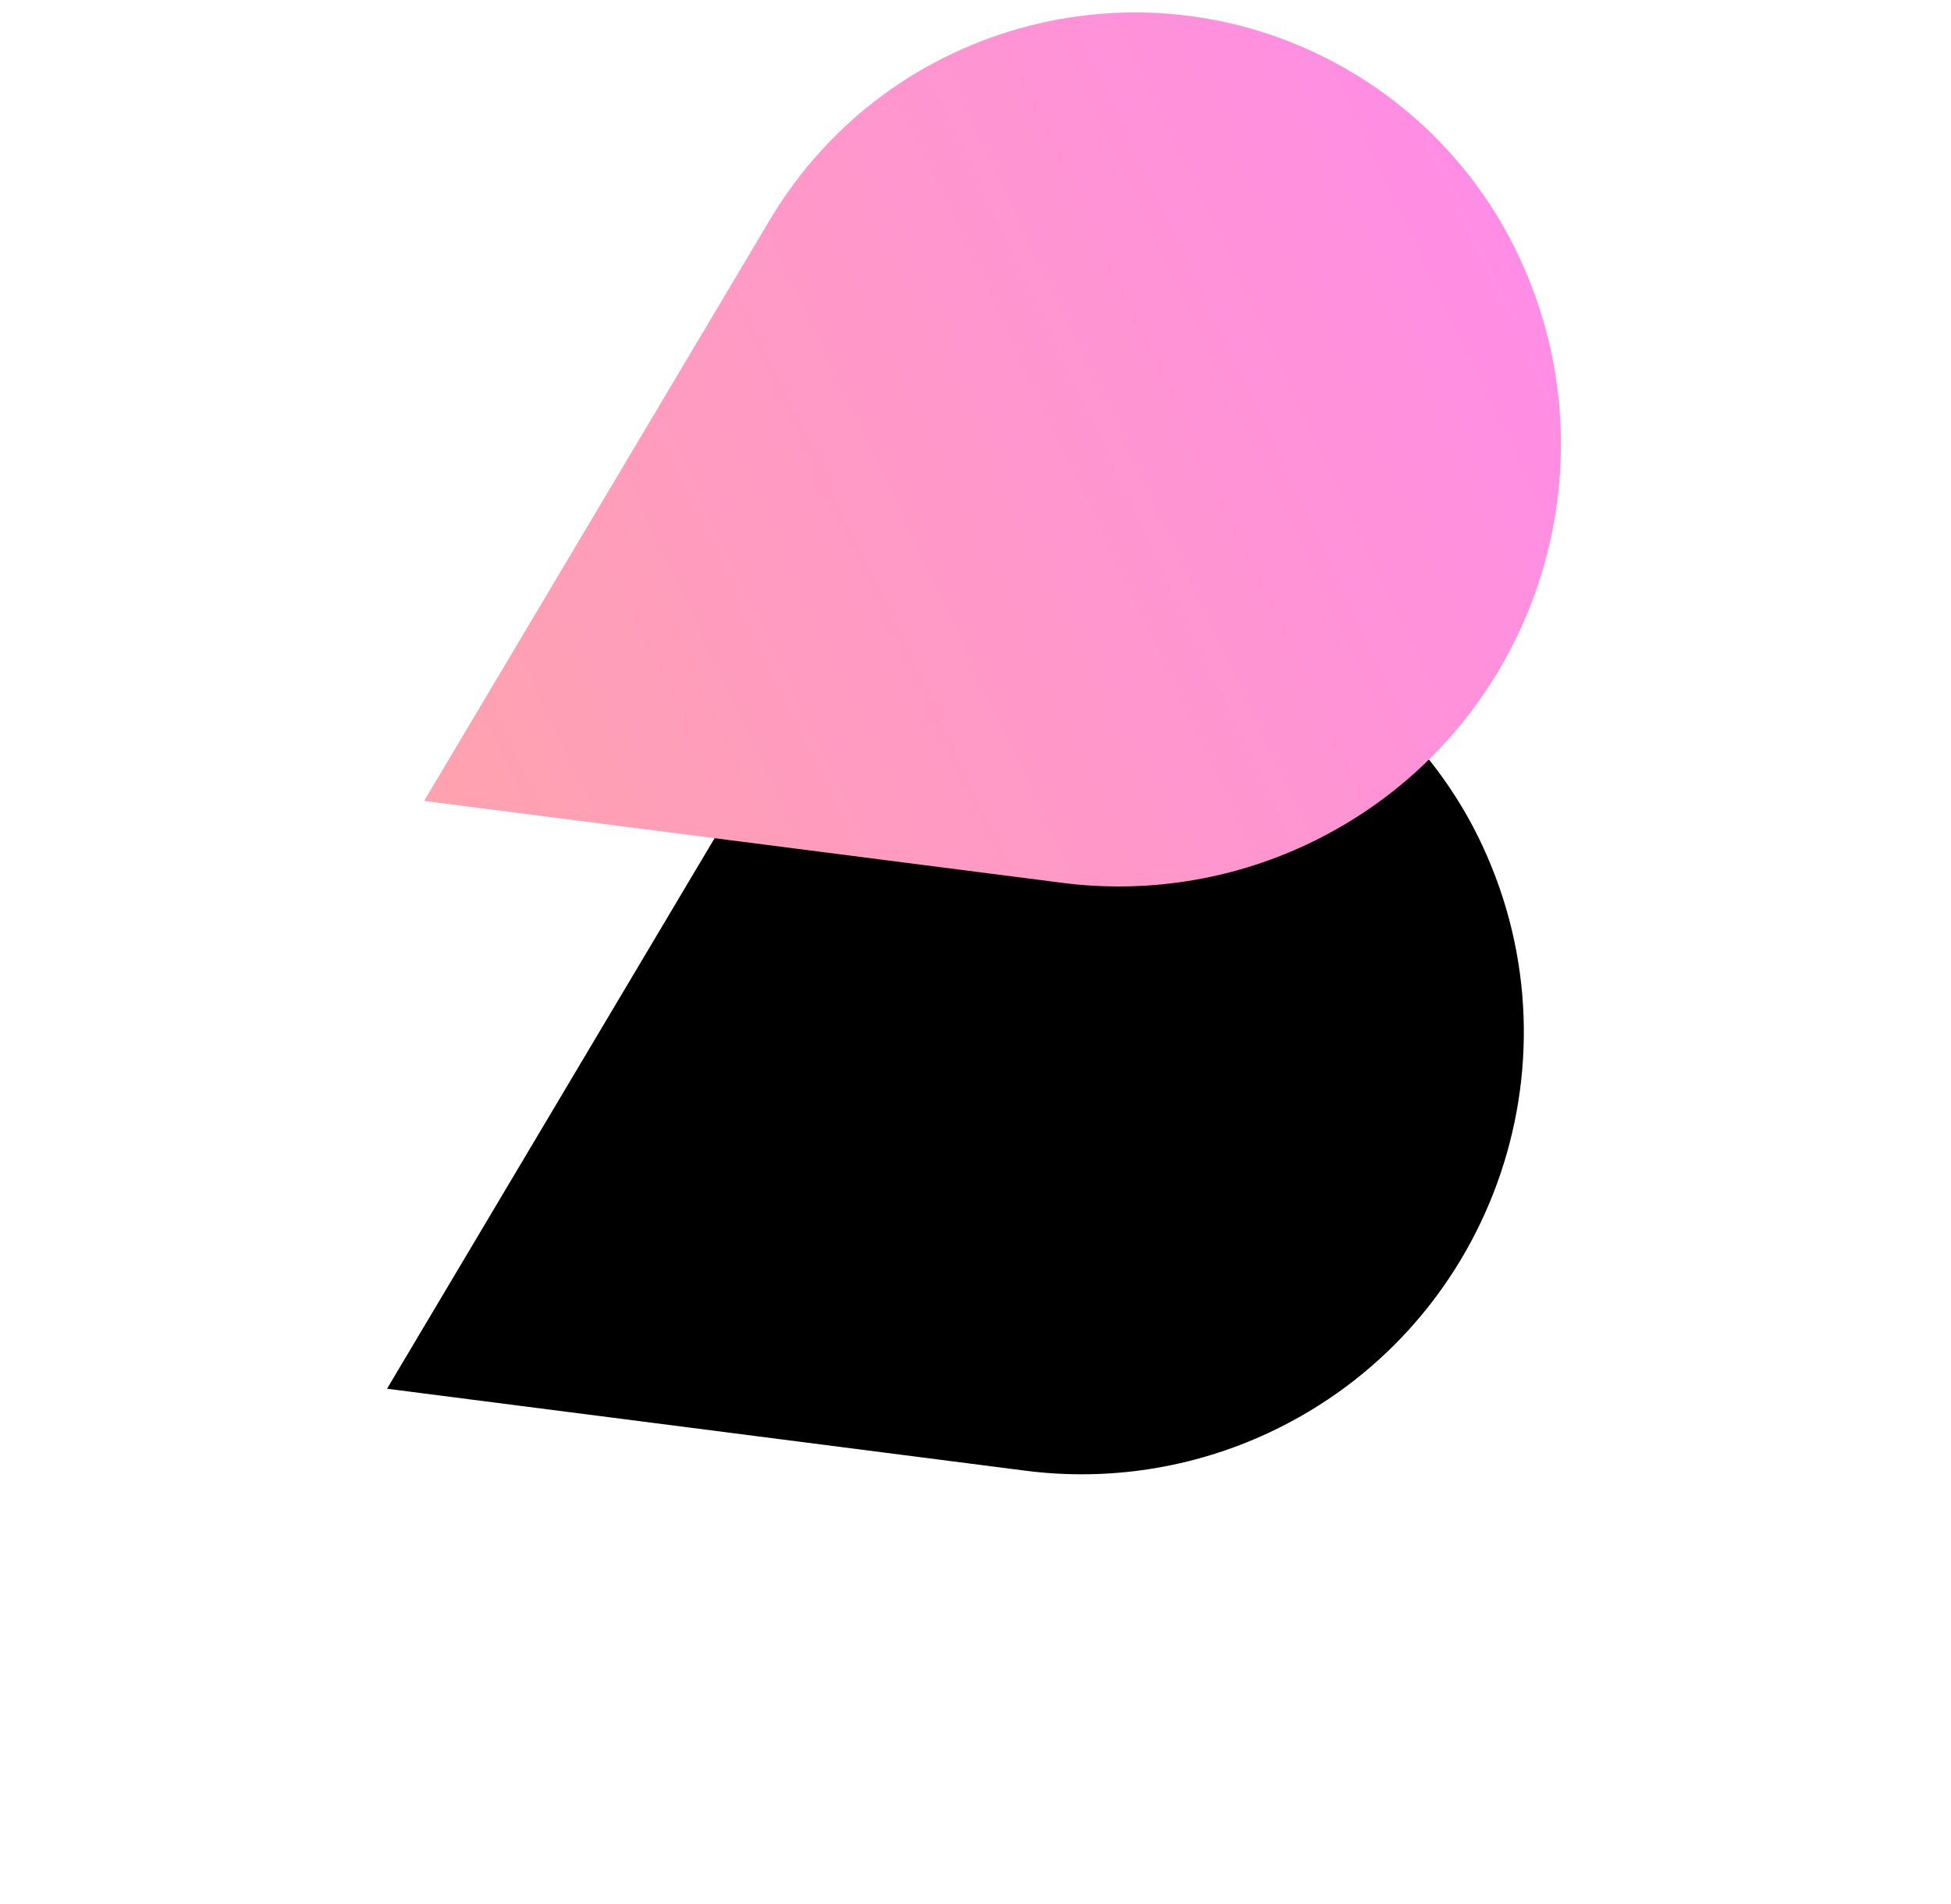 <?xml version="1.0" encoding="UTF-8"?>
<svg version="1.1" viewBox="0 0 83 81" xmlns="http://www.w3.org/2000/svg" xmlns:xlink="http://www.w3.org/1999/xlink">
<title>Rectangle Copy 7</title>
<desc>Created with Sketch.</desc>
<defs>
<linearGradient id="b" x1="50%" x2="50%" y2="100%">
<stop stop-color="#FFA2AE" offset="0"/>
<stop stop-color="#FF8DE5" offset="1"/>
</linearGradient>
<path id="a" d="m1651.9 2387 16.186 23.772c5.614 8.246 3.481 19.481-4.765 25.095-2.997 2.041-6.539 3.132-10.165 3.132-10.386 0-18.806-8.42-18.806-18.806 0-3.559 1.01-7.046 2.913-10.054l14.638-23.14z"/>
<filter id="c" x="-67.6%" y="-99%" width="174%" height="251.9%">
<feOffset dx="-22" dy="-12" in="SourceAlpha" result="shadowOffsetOuter1"/>
<feGaussianBlur in="shadowOffsetOuter1" result="shadowBlurOuter1" stdDeviation="9.5"/>
<feColorMatrix in="shadowBlurOuter1" values="0 0 0 0 0.542   0 0 0 0 0.136   0 0 0 0 0.796  0 0 0 0.12 0"/>
</filter>
</defs>
<g fill="none" fill-rule="evenodd">
<g transform="translate(-1612 -2391)">
<g transform="translate(1653.1 2413) rotate(245) translate(-1653.1 -2413)">
<use fill="black" filter="url(#c)" xlink:href="#a"/>
<use fill="url(#b)" fill-rule="evenodd" xlink:href="#a"/>
</g>
</g>
</g>
</svg>
